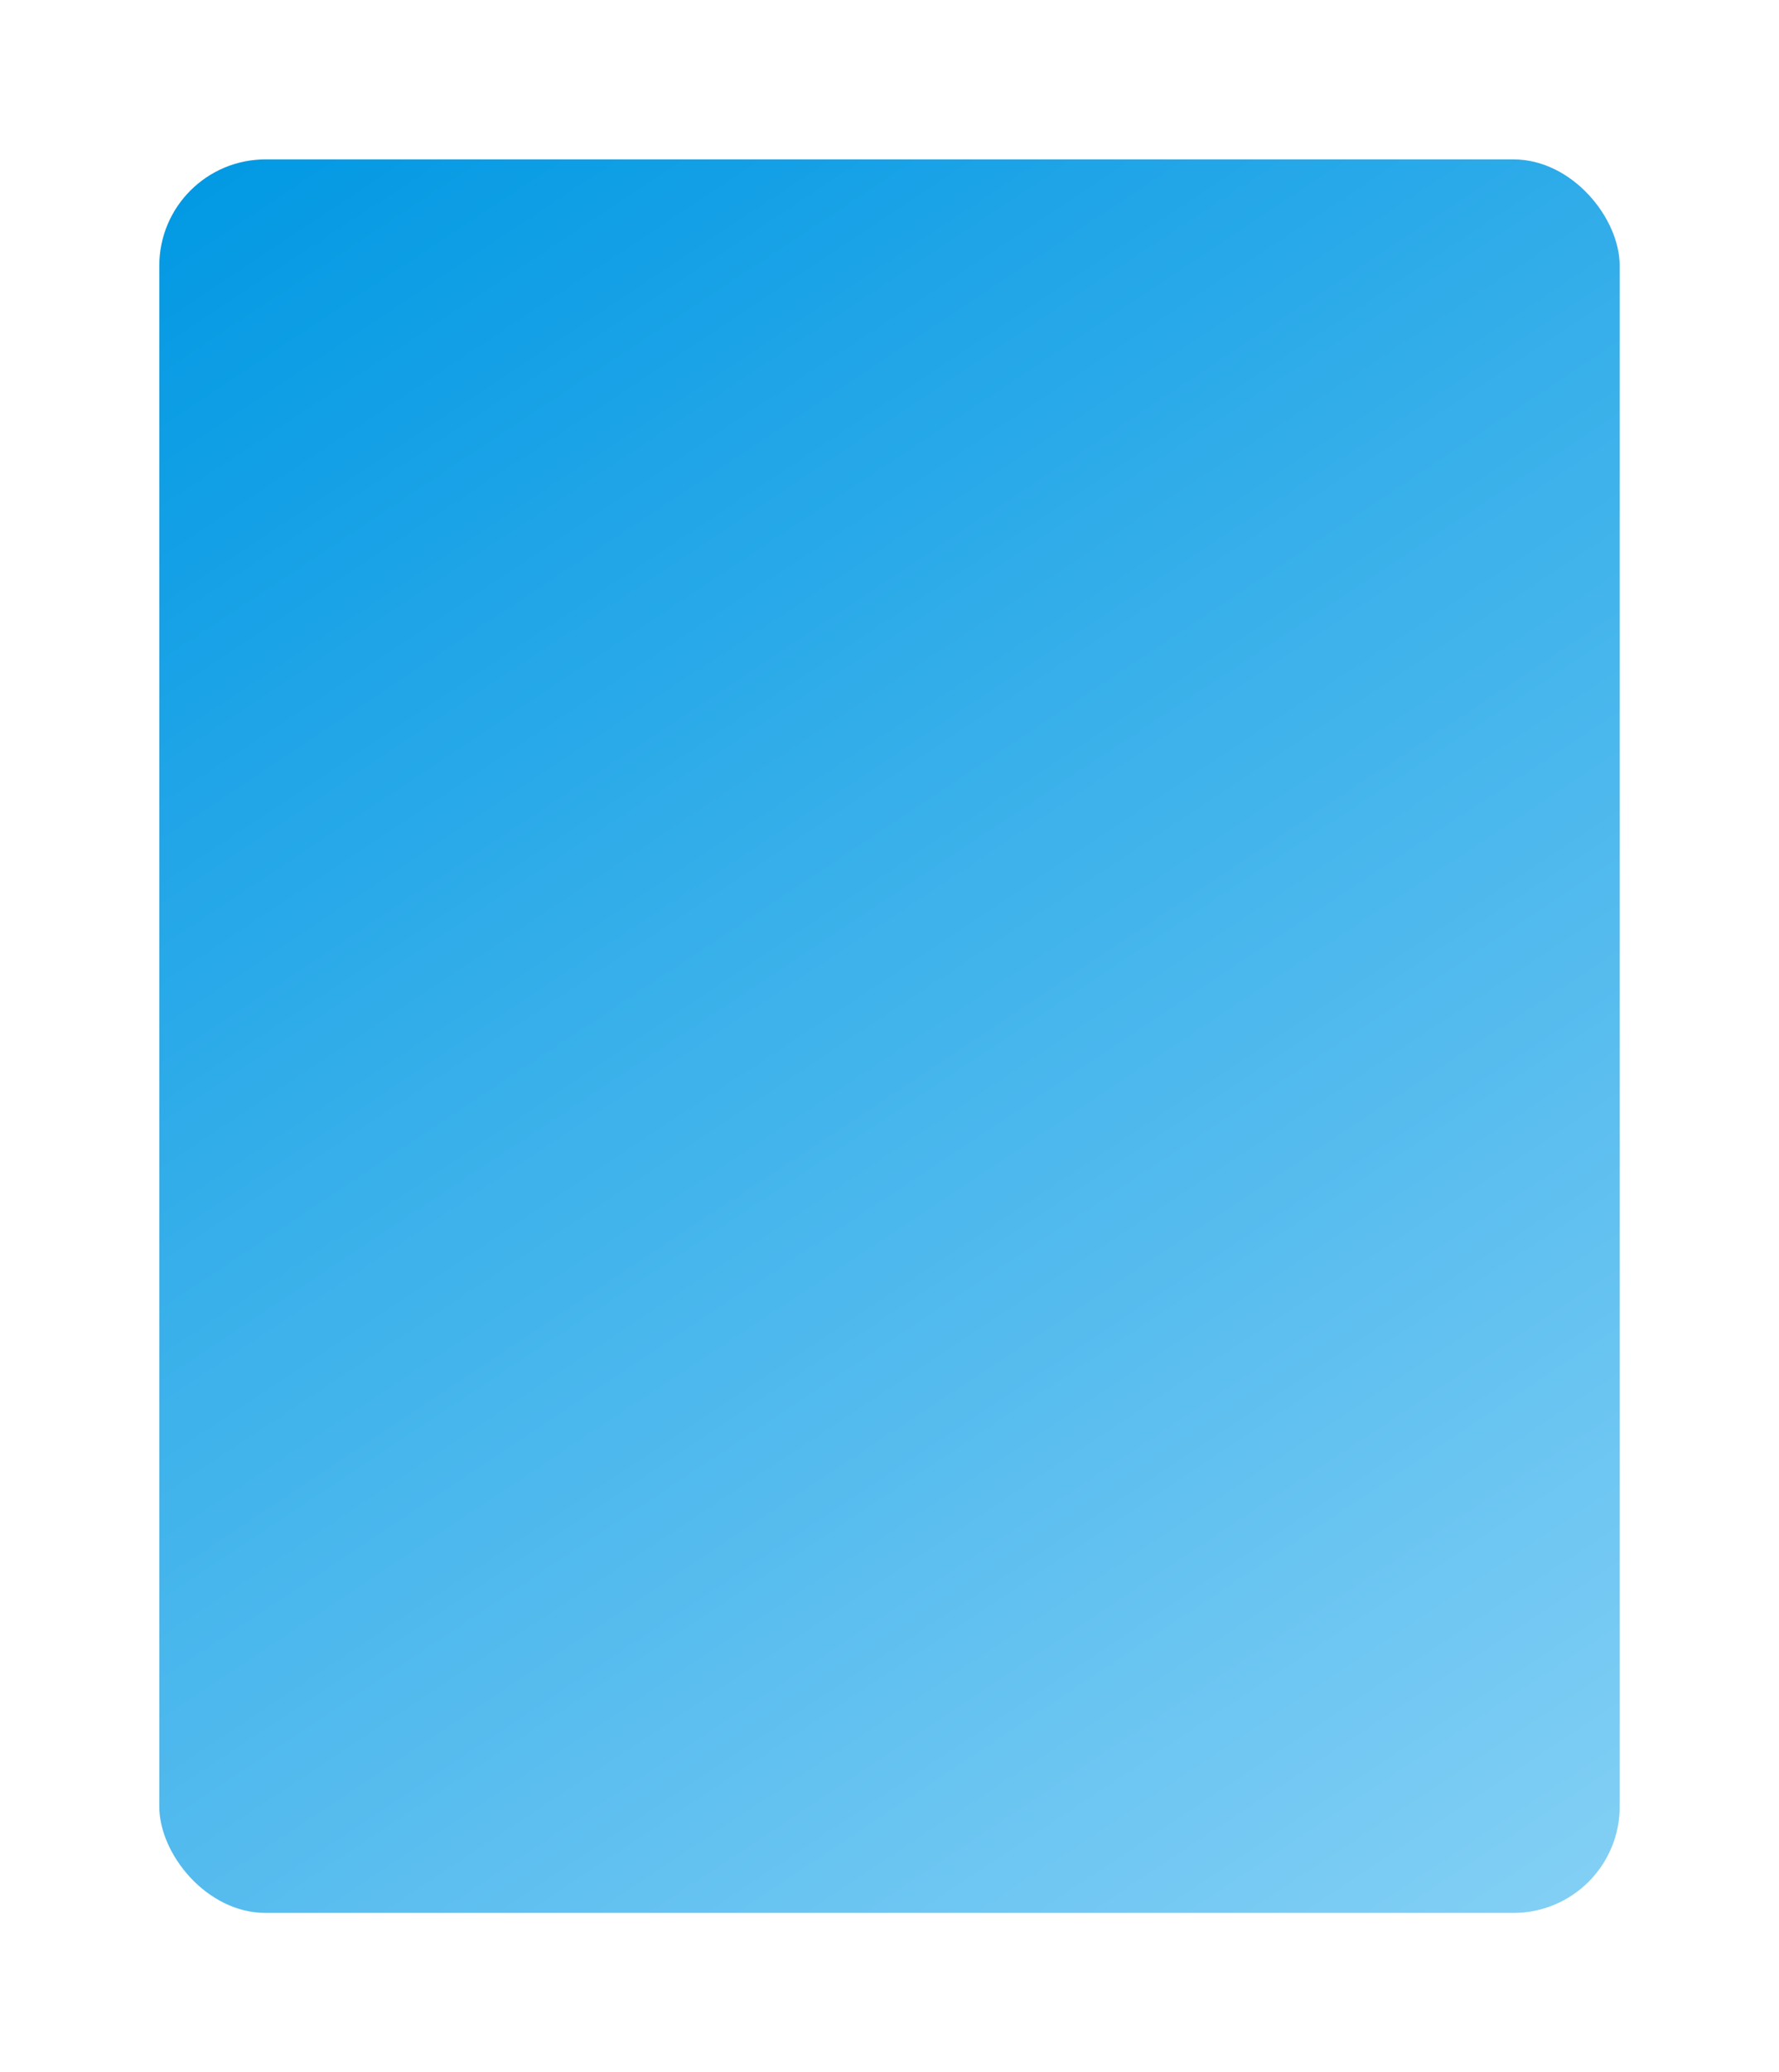 <?xml version="1.0" encoding="UTF-8"?> <svg xmlns="http://www.w3.org/2000/svg" width="335" height="390" viewBox="0 0 335 390" fill="none"> <g filter="url(#filter0_d_104_30)"> <rect x="18" y="19" width="275" height="330" rx="20" fill="url(#paint0_linear_104_30)"></rect> <rect x="18" y="19" width="275" height="330" rx="20" fill="black" fill-opacity="0.04"></rect> </g> <defs> <filter id="filter0_d_104_30" x="0" y="0" width="335" height="390" filterUnits="userSpaceOnUse" color-interpolation-filters="sRGB"> <feFlood flood-opacity="0" result="BackgroundImageFix"></feFlood> <feColorMatrix in="SourceAlpha" type="matrix" values="0 0 0 0 0 0 0 0 0 0 0 0 0 0 0 0 0 0 127 0" result="hardAlpha"></feColorMatrix> <feOffset dx="12" dy="11"></feOffset> <feGaussianBlur stdDeviation="15"></feGaussianBlur> <feComposite in2="hardAlpha" operator="out"></feComposite> <feColorMatrix type="matrix" values="0 0 0 0 0.349 0 0 0 0 0.769 0 0 0 0 0.973 0 0 0 0.5 0"></feColorMatrix> <feBlend mode="normal" in2="BackgroundImageFix" result="effect1_dropShadow_104_30"></feBlend> <feBlend mode="normal" in="SourceGraphic" in2="effect1_dropShadow_104_30" result="shape"></feBlend> </filter> <linearGradient id="paint0_linear_104_30" x1="18" y1="19" x2="253.975" y2="374.877" gradientUnits="userSpaceOnUse"> <stop stop-color="#009EEC"></stop> <stop offset="1" stop-color="#89D8FF"></stop> </linearGradient> </defs> </svg> 